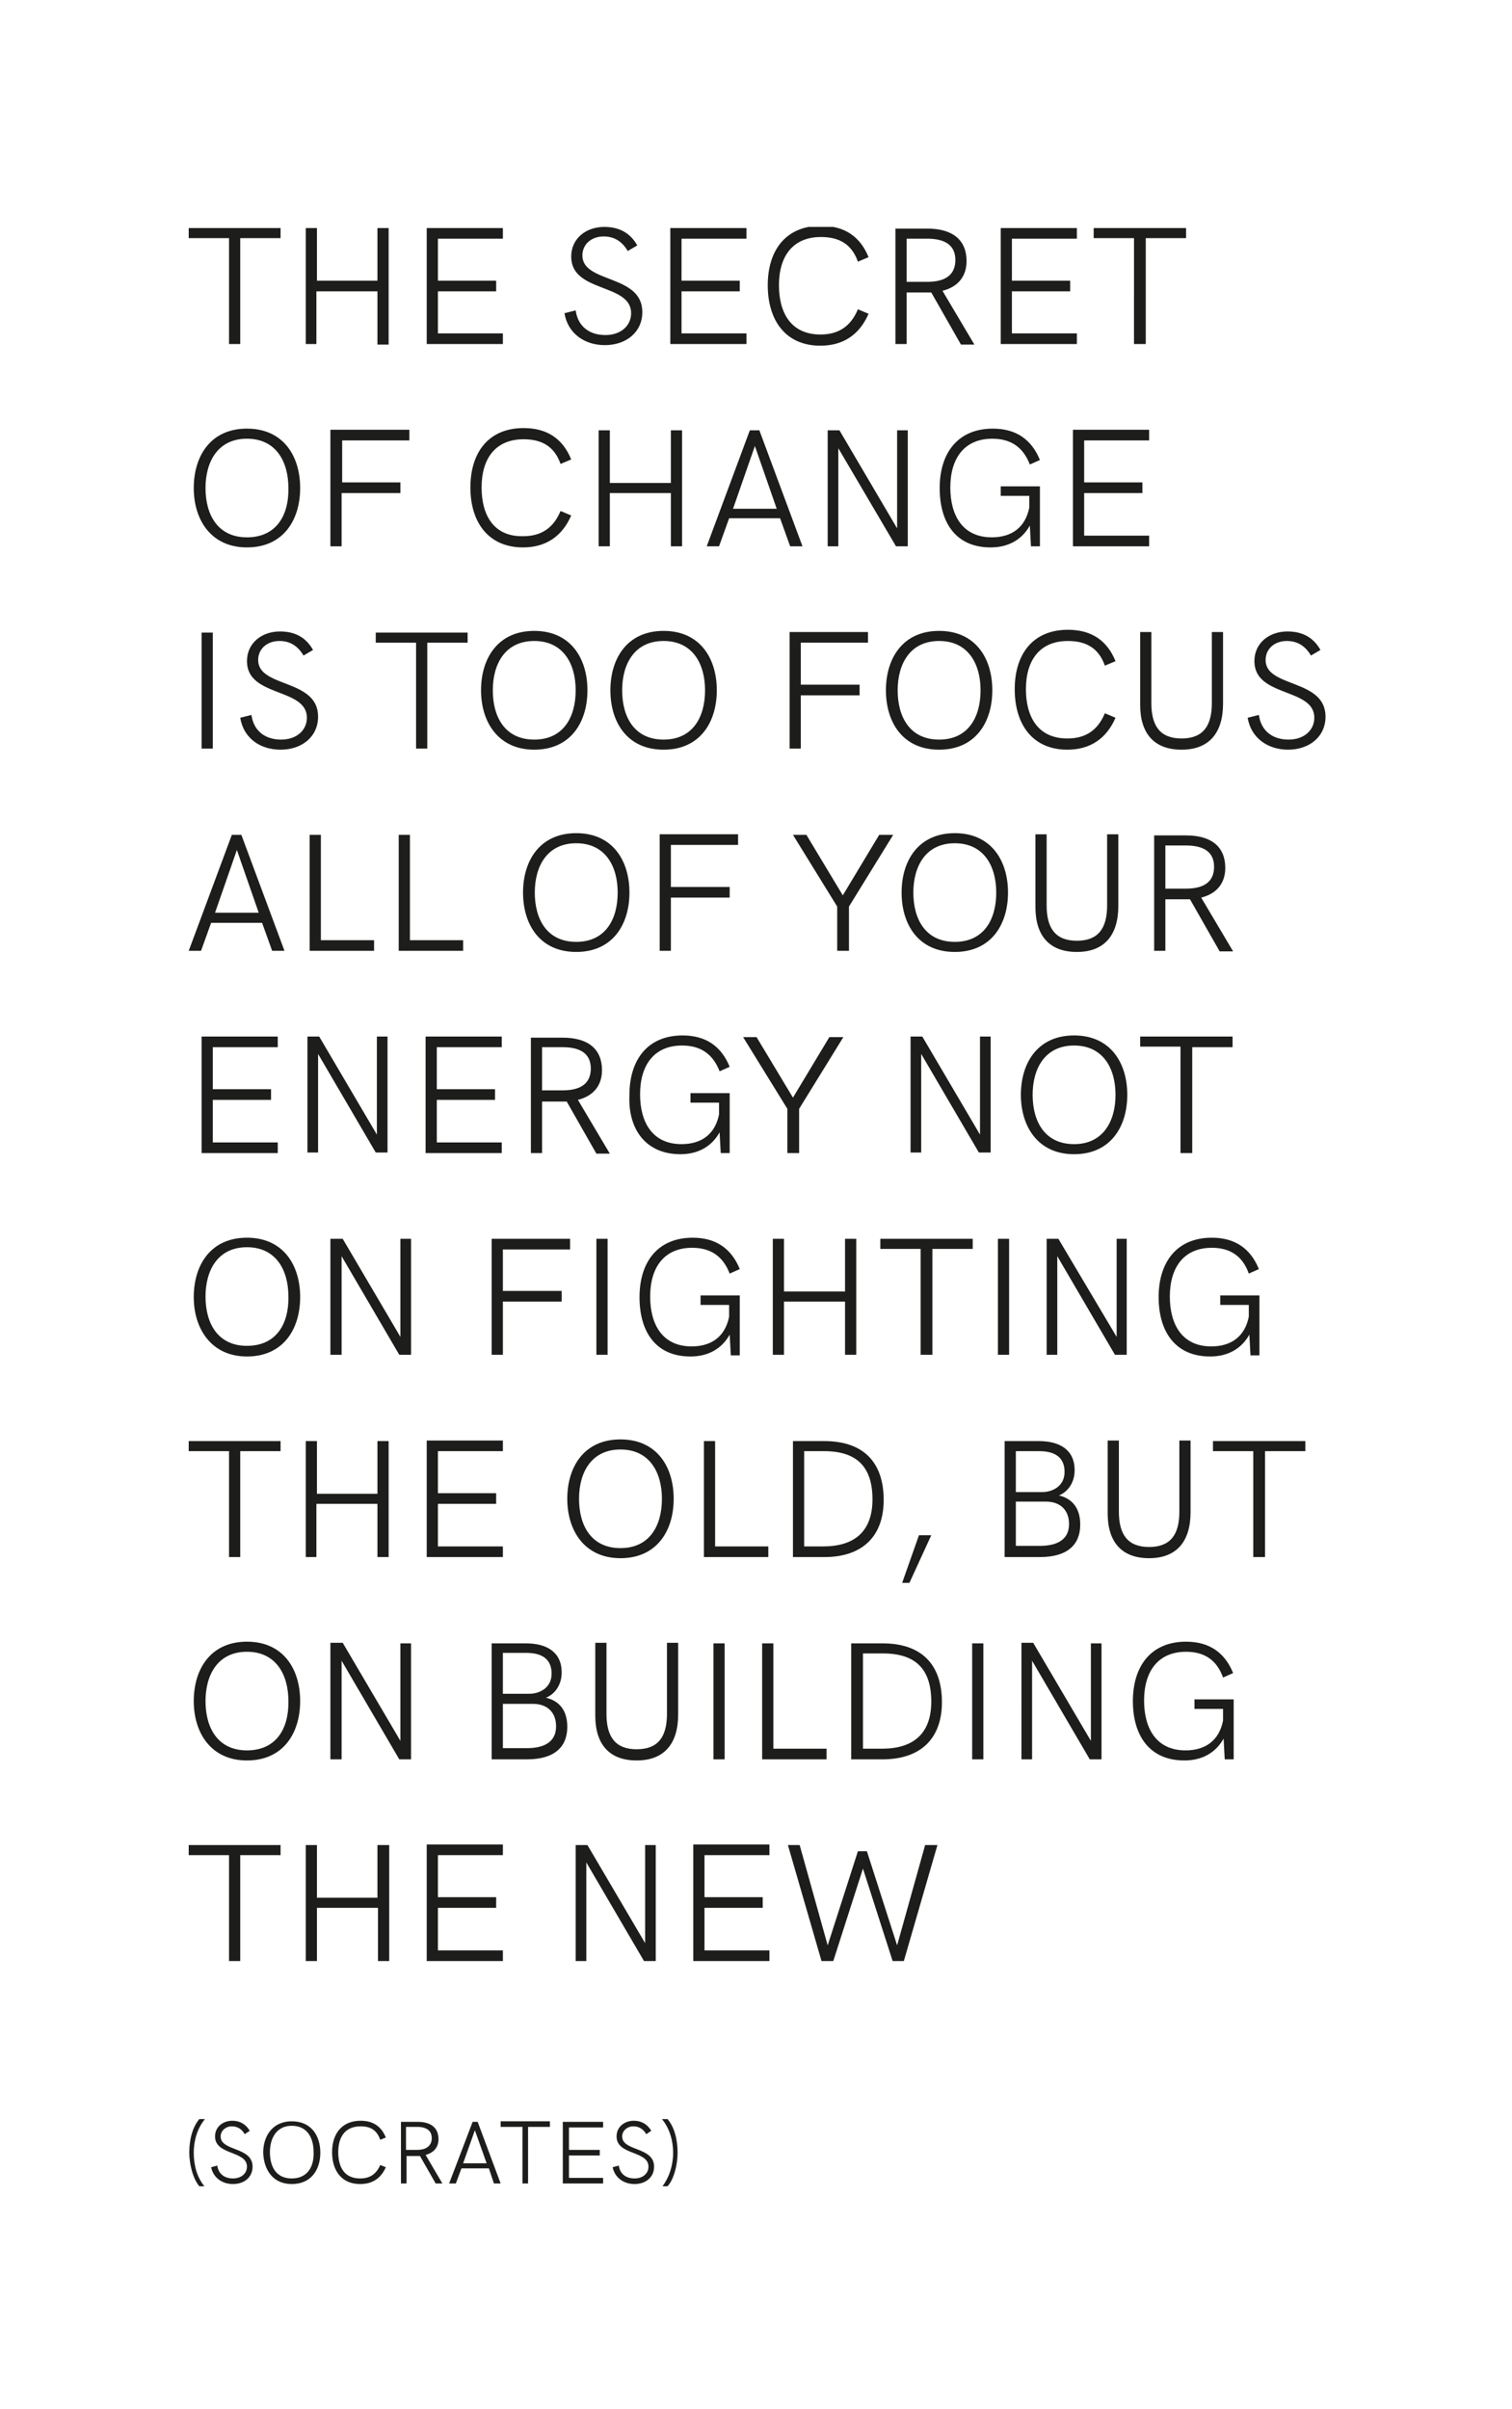 <?xml version="1.0" encoding="utf-8"?>
<!-- Generator: Adobe Illustrator 24.2.1, SVG Export Plug-In . SVG Version: 6.00 Build 0)  -->
<svg version="1.1" id="Ebene_1" xmlns="http://www.w3.org/2000/svg" xmlns:xlink="http://www.w3.org/1999/xlink" x="0px" y="0px"
	 viewBox="0 0 270 430" style="enable-background:new 0 0 270 430;">
<style type="text/css">
	.st0{clip-path:url(#SVGID_2_);fill:#1D1D1B;}
	.st1{fill:#1D1D1B;}
	.st2{clip-path:url(#SVGID_4_);fill:#1D1D1B;}
</style>
<g>
	<defs>
		<rect id="SVGID_1_" x="33.7" y="40.5" width="203" height="349.7"/>
	</defs>
	<clipPath id="SVGID_2_">
		<use xlink:href="#SVGID_1_"  style="overflow:visible;"/>
	</clipPath>
	<path class="st0" d="M119.2,390.2c1.2-1.3,1.8-4,1.8-6c0-2.4-0.6-4.6-1.8-6h-1c1.4,1.7,2,3.9,2,6c0,2.3-0.7,4.4-1.9,6H119.2z
		 M113.3,389.8c2,0,3.5-1.2,3.5-3.1c0-3.6-5.7-2.7-5.7-5.4c0-1,0.9-1.8,2-1.8c1,0,1.8,0.5,2.3,1.4l0.9-0.6c-0.7-1.2-1.8-1.8-3.1-1.8
		c-1.7,0-3.1,1.1-3.1,2.8c0,3.4,5.7,2.5,5.7,5.4c0,1.2-1,2.1-2.5,2.1c-1.5,0-2.6-0.8-2.8-2.3l-1.1,0.3
		C109.8,388.7,111.4,389.8,113.3,389.8 M100.5,389.7h7.2v-1h-6.1v-4h5.5v-1h-5.5v-4h6.1v-1h-7.2V389.7z M93.2,389.7h1.1v-10.1h3.9
		v-1h-8.8v1h3.9V389.7z M82.7,386.1l2.1-5.9l2.1,5.9H82.7z M80.2,389.7h1.2l1-2.7h4.9l0.9,2.7h1.2l-4.1-11h-0.9L80.2,389.7z
		 M72.5,383.7v-4.1h2c1.7,0,2.6,0.7,2.6,2s-0.9,2.1-2.6,2.1H72.5z M71.5,389.7h1.1v-4.9h1.8c0.2,0,0.4,0,0.6,0l2.8,4.9H79l-3-5.1
		c1.5-0.4,2.3-1.4,2.3-2.8c0-2-1.3-3.1-3.7-3.1h-3V389.7z M64.3,389.8c2.2,0,3.7-1,4.6-3l-1-0.4c-0.7,1.6-1.8,2.4-3.6,2.4
		c-2.8,0-3.9-2-3.9-4.7c0-2.8,1.3-4.6,4-4.6c1.8,0,2.9,0.7,3.5,2.4l1-0.4c-0.8-2-2.3-3-4.5-3c-3.4,0-5.1,2.4-5.1,5.6
		C59.3,387.4,61,389.8,64.3,389.8 M52.1,388.8c-2.8,0-3.9-2.1-3.9-4.7c0-2.5,1.2-4.7,3.9-4.7c2.8,0,3.9,2.2,3.9,4.7
		C56.1,386.7,54.9,388.8,52.1,388.8 M52.1,389.8c3.5,0,5.1-2.6,5.1-5.6c0-3-1.6-5.6-5.1-5.6c-3.4,0-5.1,2.6-5.1,5.6
		C47.1,387.2,48.7,389.8,52.1,389.8 M41.6,389.8c2,0,3.5-1.2,3.5-3.1c0-3.6-5.7-2.7-5.7-5.4c0-1,0.9-1.8,2-1.8c1,0,1.8,0.5,2.3,1.4
		l0.9-0.6c-0.7-1.2-1.8-1.8-3.1-1.8c-1.7,0-3.1,1.1-3.1,2.8c0,3.4,5.7,2.5,5.7,5.4c0,1.2-1,2.1-2.5,2.1c-1.5,0-2.6-0.8-2.8-2.3
		l-1.1,0.3C38.1,388.7,39.7,389.8,41.6,389.8 M35.6,390.2h0.9c-1.3-1.6-1.9-3.7-1.9-6c0-2.1,0.6-4.3,2-6h-1c-1.2,1.4-1.8,3.6-1.8,6
		C33.8,386.1,34.4,388.8,35.6,390.2"/>
</g>
<path class="st1" d="M33.7,329.3v1.8h7.2v18.9h2v-18.9h7.2v-1.8H33.7z M67.4,329.3v9.4H56.6v-9.4h-2v20.7h2v-9.5h10.9v9.5h2v-20.7
	H67.4z M76.2,329.3v20.7h13.6v-1.9H78.2v-7.6h10.4v-1.9H78.2v-7.5h11.6v-1.9H76.2z M115.2,329.3v17.5l-10.3-17.5h-2.1v20.7h1.9
	v-17.6l10.3,17.6h2.1v-20.7H115.2z M123.8,329.3v20.7h13.6v-1.9h-11.6v-7.6h10.4v-1.9h-10.4v-7.5h11.6v-1.9H123.8z M165.2,329.3
	l-5,17.9l-5.4-16.8h-1.6l-5.4,16.8l-5-17.9h-2.1l6,20.7h2.1l5.3-16.5l5.3,16.5h2l6-20.7H165.2z"/>
<g>
	<defs>
		<rect id="SVGID_3_" x="33.7" y="40.5" width="203" height="349.7"/>
	</defs>
	<clipPath id="SVGID_4_">
		<use xlink:href="#SVGID_3_"  style="overflow:visible;"/>
	</clipPath>
	<path class="st2" d="M211.5,314.2c3.2,0,5.6-1.4,7-3.9l0.2,3.7h1.6v-10.7h-7v1.7h5.1l0,2.1c-0.7,3.5-3.1,5.3-6.7,5.3
		c-5.2,0-7.4-3.9-7.4-8.9c0-5.2,2.5-8.7,7.5-8.7c3.3,0,5.5,1.5,6.6,4.6l1.8-0.8c-1.5-3.7-4.3-5.6-8.4-5.6c-6.3,0-9.5,4.4-9.5,10.6
		S205.3,314.2,211.5,314.2 M194.8,293.2v17.5l-10.3-17.5h-2.1V314h1.9v-17.6l10.3,17.6h2.1v-20.7H194.8z M173.6,314h2v-20.7h-2V314z
		 M154.1,312.1v-17h3.6c5.8,0,8.6,2.8,8.6,8.6c0,5.8-3.3,8.4-8.8,8.4H154.1z M152,314h5.6c6.8,0,10.6-3.7,10.6-10.2
		c0-6.8-3.7-10.5-10.6-10.5H152V314z M136.1,314h11.5v-1.9h-9.5v-18.8h-2V314z M127.4,314h2v-20.7h-2V314z M113.7,314.2
		c5,0,7.4-3.1,7.4-8.2v-12.8h-2v12.7c0,4.1-1.6,6.3-5.4,6.3c-3.8,0-5.4-2.2-5.4-6.3v-12.7h-2v13
		C106.3,311.2,108.7,314.2,113.7,314.2 M89.8,312.1v-8h5.4c2.5,0,4.1,1.5,4.1,4c0,3.1-2.6,3.9-5.2,3.9H89.8z M89.8,302.3v-7.3H94
		c2.9,0,4.5,1.2,4.5,3.7c0,2.6-2.2,3.6-4,3.6H89.8z M87.8,314h6.3c4.9,0,7.2-2.2,7.2-5.8c0-2.8-1.3-4.6-3.8-5.2
		c1.5-0.6,2.8-2.2,2.8-4.5c0-3.6-2.6-5.2-6.4-5.2h-6.1V314z M71.5,293.2v17.5l-10.3-17.5H59V314H61v-17.6L71.3,314h2.1v-20.7H71.5z
		 M44.1,312.4c-5.2,0-7.4-4-7.4-8.8c0-4.7,2.2-8.8,7.4-8.8c5.2,0,7.4,4.1,7.4,8.8C51.6,308.4,49.4,312.4,44.1,312.4 M44.1,314.2
		c6.5,0,9.5-4.9,9.5-10.6c0-5.7-3-10.6-9.5-10.6c-6.5,0-9.5,4.9-9.5,10.6C34.6,309.3,37.7,314.2,44.1,314.2"/>
	<path class="st2" d="M223.9,277.9h2V259h7.2v-1.8h-16.5v1.8h7.2V277.9z M205.2,278.1c5,0,7.4-3.1,7.4-8.2v-12.8h-2v12.7
		c0,4.1-1.6,6.3-5.4,6.3c-3.8,0-5.4-2.2-5.4-6.3v-12.7h-2v13C197.8,275.1,200.2,278.1,205.2,278.1 M181.4,276v-8h5.4
		c2.5,0,4.1,1.5,4.1,4c0,3.1-2.6,3.9-5.2,3.9H181.4z M181.4,266.3V259h4.2c2.9,0,4.5,1.2,4.5,3.7c0,2.6-2.2,3.6-4,3.6H181.4z
		 M179.4,277.9h6.3c4.9,0,7.2-2.2,7.2-5.8c0-2.8-1.3-4.6-3.8-5.2c1.5-0.6,2.8-2.2,2.8-4.5c0-3.6-2.6-5.2-6.4-5.2h-6.1V277.9z
		 M161.1,282.5h1.3l3.9-8.5h-2.2L161.1,282.5z M143.6,276v-17h3.6c5.8,0,8.6,2.8,8.6,8.6c0,5.8-3.3,8.4-8.8,8.4H143.6z M141.6,277.9
		h5.6c6.8,0,10.6-3.7,10.6-10.2c0-6.8-3.7-10.5-10.6-10.5h-5.6V277.9z M125.7,277.9h11.5V276h-9.5v-18.8h-2V277.9z M110.8,276.3
		c-5.2,0-7.4-4-7.4-8.8c0-4.7,2.2-8.8,7.4-8.8c5.2,0,7.4,4.1,7.4,8.8C118.2,272.3,116,276.3,110.8,276.3 M110.8,278.1
		c6.5,0,9.5-4.9,9.5-10.6c0-5.7-3-10.6-9.5-10.6c-6.5,0-9.5,4.9-9.5,10.6C101.3,273.2,104.4,278.1,110.8,278.1 M76.2,277.9h13.6V276
		H78.2v-7.6h10.4v-1.9H78.2V259h11.6v-1.9H76.2V277.9z M54.5,277.9h2v-9.5h10.9v9.5h2v-20.7h-2v9.4H56.6v-9.4h-2V277.9z M40.9,277.9
		h2V259h7.2v-1.8H33.7v1.8h7.2V277.9z"/>
	<path class="st2" d="M216.1,242.1c3.2,0,5.6-1.4,7-3.9l0.2,3.7h1.6v-10.7h-7v1.7h5.1l0,2.1c-0.7,3.5-3.1,5.3-6.7,5.3
		c-5.2,0-7.4-3.9-7.4-8.9c0-5.2,2.5-8.7,7.5-8.7c3.3,0,5.5,1.5,6.6,4.6l1.8-0.8c-1.5-3.7-4.3-5.6-8.4-5.6c-6.3,0-9.5,4.4-9.5,10.6
		S209.9,242.1,216.1,242.1 M199.4,221.1v17.5L189,221.1h-2.1v20.7h1.9v-17.6l10.3,17.6h2.1v-20.7H199.4z M178.2,241.8h2v-20.7h-2
		V241.8z M164.5,241.8h2v-18.9h7.2v-1.8h-16.5v1.8h7.2V241.8z M138,241.8h2v-9.5h10.9v9.5h2v-20.7h-2v9.4H140v-9.4h-2V241.8z
		 M123.3,242.1c3.2,0,5.6-1.4,7-3.9l0.2,3.7h1.6v-10.7h-7v1.7h5.1l0,2.1c-0.7,3.5-3.1,5.3-6.7,5.3c-5.2,0-7.4-3.9-7.4-8.9
		c0-5.2,2.5-8.7,7.5-8.7c3.3,0,5.5,1.5,6.7,4.6l1.8-0.8c-1.5-3.7-4.3-5.6-8.4-5.6c-6.3,0-9.5,4.4-9.5,10.6S117.1,242.1,123.3,242.1
		 M106.5,241.8h2v-20.7h-2V241.8z M87.8,241.8h2v-9.5h10.5v-1.9H89.8V223h12v-1.9h-14V241.8z M71.5,221.1v17.5l-10.3-17.5H59v20.7
		H61v-17.6l10.3,17.6h2.1v-20.7H71.5z M44.1,240.2c-5.2,0-7.4-4-7.4-8.8c0-4.7,2.2-8.8,7.4-8.8c5.2,0,7.4,4.1,7.4,8.8
		C51.6,236.2,49.4,240.2,44.1,240.2 M44.1,242.1c6.5,0,9.5-4.9,9.5-10.6c0-5.7-3-10.6-9.5-10.6c-6.5,0-9.5,4.9-9.5,10.6
		C34.6,237.1,37.7,242.1,44.1,242.1"/>
	<path class="st2" d="M210.9,205.8h2v-18.9h7.2V185h-16.5v1.8h7.2V205.8z M191.8,204.2c-5.2,0-7.4-4-7.4-8.8c0-4.7,2.2-8.8,7.4-8.8
		c5.2,0,7.4,4.1,7.4,8.8C199.2,200.1,197,204.2,191.8,204.2 M191.8,206c6.5,0,9.5-4.9,9.5-10.6c0-5.7-3-10.6-9.5-10.6
		c-6.5,0-9.5,4.9-9.5,10.6C182.3,201,185.3,206,191.8,206 M175,185v17.5L164.7,185h-2.1v20.7h1.9v-17.6l10.3,17.6h2.1V185H175z
		 M140.6,205.8h2.1v-7.9l7.9-12.8h-2.5l-6.5,10.8l-6.5-10.8h-2.4l7.9,12.8V205.8z M121.5,206c3.2,0,5.6-1.4,7-3.9l0.2,3.7h1.6v-10.7
		h-7v1.7h5.1l0,2.1c-0.7,3.5-3.1,5.3-6.7,5.3c-5.2,0-7.4-3.9-7.4-8.9c0-5.2,2.5-8.7,7.5-8.7c3.3,0,5.5,1.5,6.7,4.6l1.8-0.8
		c-1.5-3.7-4.3-5.6-8.4-5.6c-6.3,0-9.5,4.4-9.5,10.6C112.1,201.5,115.3,206,121.5,206 M96.8,194.6v-7.7h3.7c3.2,0,5,1.2,5,3.8
		s-1.7,3.9-5,3.9H96.8z M94.8,205.8h2v-9.2h3.3c0.4,0,0.7,0,1.1,0l5.3,9.3h2.4l-5.7-9.6c2.8-0.7,4.3-2.6,4.3-5.3
		c0-3.7-2.4-5.8-7-5.8h-5.7V205.8z M76,205.8h13.6v-1.9H78v-7.6h10.4v-1.9H78v-7.5h11.6V185H76V205.8z M67.3,185v17.5L57,185h-2.1
		v20.7h1.9v-17.6l10.3,17.6h2.1V185H67.3z M36,205.8h13.6v-1.9H38v-7.6h10.4v-1.9H38v-7.5h11.6V185H36V205.8z"/>
	<path class="st2" d="M208.1,158.6v-7.7h3.7c3.2,0,5,1.2,5,3.8s-1.7,3.9-5,3.9H208.1z M206.1,169.7h2v-9.2h3.3c0.4,0,0.7,0,1.1,0
		l5.3,9.3h2.4l-5.7-9.6c2.8-0.7,4.3-2.6,4.3-5.3c0-3.7-2.4-5.8-7-5.8h-5.7V169.7z M192.3,169.9c5,0,7.4-3.1,7.4-8.2v-12.8h-2v12.7
		c0,4.1-1.6,6.3-5.4,6.3c-3.8,0-5.4-2.2-5.4-6.3v-12.7h-2v13C184.9,166.9,187.3,169.9,192.3,169.9 M170.5,168.1
		c-5.2,0-7.4-4-7.4-8.8c0-4.7,2.2-8.8,7.4-8.8c5.2,0,7.4,4.1,7.4,8.8C177.9,164.1,175.7,168.1,170.5,168.1 M170.5,169.9
		c6.5,0,9.5-4.9,9.5-10.6c0-5.7-3-10.6-9.5-10.6c-6.5,0-9.5,4.9-9.5,10.6C161,165,164,169.9,170.5,169.9 M149.5,169.7h2.1v-7.9
		l7.9-12.8H157l-6.5,10.8l-6.5-10.8h-2.4l7.9,12.8V169.7z M117.8,169.7h2v-9.5h10.5v-1.9h-10.5v-7.5h12v-1.9h-14V169.7z
		 M102.9,168.1c-5.2,0-7.4-4-7.4-8.8c0-4.7,2.2-8.8,7.4-8.8c5.2,0,7.4,4.1,7.4,8.8C110.3,164.1,108.1,168.1,102.9,168.1
		 M102.9,169.9c6.5,0,9.5-4.9,9.5-10.6c0-5.7-3-10.6-9.5-10.6c-6.5,0-9.5,4.9-9.5,10.6C93.4,165,96.4,169.9,102.9,169.9 M71.2,169.7
		h11.5v-1.9h-9.5v-18.8h-2V169.7z M55.3,169.7h11.5v-1.9h-9.5v-18.8h-2V169.7z M38.4,162.9l3.9-11.2l3.9,11.2H38.4z M33.7,169.7h2.2
		l1.8-5h9.1l1.8,5h2.2l-7.7-20.7h-1.7L33.7,169.7z"/>
	<path class="st2" d="M230,133.8c3.8,0,6.7-2.3,6.7-5.9c0-6.8-10.7-5.1-10.7-10.1c0-2,1.6-3.4,3.8-3.4c1.9,0,3.3,0.9,4.3,2.6l1.7-1
		c-1.3-2.3-3.3-3.3-5.9-3.3c-3.3,0-5.9,2.1-5.9,5.3c0,6.5,10.7,4.7,10.7,10.1c0,2.2-1.8,3.9-4.6,3.9c-2.8,0-4.9-1.5-5.3-4.4l-2,0.5
		C223.4,131.8,226.5,133.8,230,133.8 M211,133.8c5,0,7.4-3.1,7.4-8.2v-12.8h-2v12.7c0,4.1-1.6,6.3-5.4,6.3c-3.8,0-5.4-2.2-5.4-6.3
		v-12.7h-2v13C203.6,130.8,206,133.8,211,133.8 M190.6,133.8c4.1,0,7-2,8.6-5.7l-1.9-0.8c-1.3,3.1-3.5,4.5-6.7,4.5
		c-5.2,0-7.4-3.8-7.4-8.8c0-5.2,2.5-8.6,7.5-8.6c3.3,0,5.5,1.3,6.6,4.4l1.9-0.8c-1.5-3.7-4.3-5.6-8.5-5.6c-6.3,0-9.5,4.4-9.5,10.6
		C181.2,129.3,184.4,133.8,190.6,133.8 M167.7,132c-5.2,0-7.4-4-7.4-8.8c0-4.7,2.2-8.8,7.4-8.8c5.2,0,7.4,4.1,7.4,8.8
		C175.1,128,172.9,132,167.7,132 M167.7,133.8c6.5,0,9.5-4.9,9.5-10.6c0-5.7-3-10.6-9.5-10.6c-6.5,0-9.5,4.9-9.5,10.6
		C158.2,128.9,161.2,133.8,167.7,133.8 M141,133.6h2v-9.5h10.5v-1.9h-10.5v-7.5h12v-1.9h-14V133.6z M118.5,132c-5.2,0-7.4-4-7.4-8.8
		c0-4.7,2.2-8.8,7.4-8.8c5.2,0,7.4,4.1,7.4,8.8C125.9,128,123.7,132,118.5,132 M118.5,133.8c6.5,0,9.5-4.9,9.5-10.6
		c0-5.7-3-10.6-9.5-10.6c-6.5,0-9.5,4.9-9.5,10.6C109,128.9,112,133.8,118.5,133.8 M95.4,132c-5.2,0-7.4-4-7.4-8.8
		c0-4.7,2.2-8.8,7.4-8.8c5.2,0,7.4,4.1,7.4,8.8C102.8,128,100.6,132,95.4,132 M95.4,133.8c6.5,0,9.5-4.9,9.5-10.6
		c0-5.7-3-10.6-9.5-10.6c-6.5,0-9.5,4.9-9.5,10.6C85.9,128.9,89,133.8,95.4,133.8 M74.3,133.6h2v-18.9h7.2v-1.8H67.1v1.8h7.2V133.6z
		 M50.1,133.8c3.8,0,6.7-2.3,6.7-5.9c0-6.8-10.7-5.1-10.7-10.1c0-2,1.6-3.4,3.8-3.4c1.9,0,3.3,0.9,4.3,2.6l1.7-1
		c-1.3-2.3-3.3-3.3-5.9-3.3c-3.3,0-5.9,2.1-5.9,5.3c0,6.5,10.7,4.7,10.7,10.1c0,2.2-1.8,3.9-4.6,3.9c-2.8,0-4.9-1.5-5.3-4.4l-2,0.5
		C43.5,131.8,46.5,133.8,50.1,133.8 M36,133.6h2v-20.7h-2V133.6z"/>
	<path class="st2" d="M191.6,97.5h13.6v-1.9h-11.6V88H204v-1.9h-10.4v-7.5h11.6v-1.9h-13.6V97.5z M176.9,97.7c3.2,0,5.6-1.4,7-3.9
		l0.2,3.7h1.6V86.8h-7v1.7h5.1l0,2.1c-0.7,3.5-3.1,5.3-6.7,5.3c-5.2,0-7.4-3.9-7.4-8.9c0-5.2,2.5-8.7,7.5-8.7c3.3,0,5.5,1.5,6.7,4.6
		l1.8-0.8c-1.5-3.7-4.3-5.6-8.4-5.6c-6.3,0-9.5,4.4-9.5,10.6S170.7,97.7,176.9,97.7 M160.2,76.8v17.5l-10.3-17.5h-2.1v20.7h1.9V80
		L160,97.5h2.1V76.8H160.2z M130.9,90.8l3.9-11.2l3.9,11.2H130.9z M126.2,97.5h2.2l1.8-5h9.1l1.8,5h2.2l-7.7-20.7h-1.7L126.2,97.5z
		 M106.9,97.5h2V88h10.9v9.5h2V76.8h-2v9.4h-10.9v-9.4h-2V97.5z M93.4,97.7c4.1,0,7-2,8.6-5.7l-1.9-0.8c-1.3,3.1-3.5,4.5-6.7,4.5
		C88.2,95.8,86,92,86,87c0-5.2,2.5-8.6,7.5-8.6c3.3,0,5.5,1.3,6.6,4.4l1.9-0.8c-1.5-3.7-4.3-5.6-8.5-5.6c-6.3,0-9.5,4.4-9.5,10.6
		S87.2,97.7,93.4,97.7 M59,97.5h2V88h10.5v-1.9H61.1v-7.5h12v-1.9H59V97.5z M44.1,95.9c-5.2,0-7.4-4-7.4-8.8c0-4.7,2.2-8.8,7.4-8.8
		c5.2,0,7.4,4.1,7.4,8.8C51.6,91.9,49.4,95.9,44.1,95.9 M44.1,97.7c6.5,0,9.5-4.9,9.5-10.6c0-5.7-3-10.6-9.5-10.6
		c-6.5,0-9.5,4.9-9.5,10.6C34.6,92.8,37.7,97.7,44.1,97.7"/>
	<path class="st2" d="M202.6,61.4h2V42.5h7.2v-1.8h-16.5v1.8h7.2V61.4z M178.7,61.4h13.6v-1.9h-11.6V52h10.4v-1.9h-10.4v-7.5h11.6
		v-1.9h-13.6V61.4z M161.9,50.3v-7.7h3.7c3.2,0,5,1.2,5,3.8c0,2.6-1.7,3.9-5,3.9H161.9z M159.9,61.4h2v-9.2h3.3c0.4,0,0.7,0,1.1,0
		l5.3,9.3h2.4l-5.7-9.6c2.8-0.7,4.3-2.6,4.3-5.3c0-3.7-2.4-5.8-7-5.8h-5.7V61.4z M146.5,61.7c4.1,0,7-2,8.6-5.7l-1.9-0.8
		c-1.3,3.1-3.5,4.5-6.7,4.5c-5.2,0-7.4-3.8-7.4-8.8c0-5.2,2.5-8.6,7.5-8.6c3.3,0,5.5,1.3,6.6,4.4l1.9-0.8c-1.5-3.7-4.3-5.6-8.5-5.6
		c-6.3,0-9.5,4.4-9.5,10.6C137.1,57.2,140.3,61.7,146.5,61.7 M119.7,61.4h13.6v-1.9h-11.6V52h10.4v-1.9h-10.4v-7.5h11.6v-1.9h-13.6
		V61.4z M108,61.6c3.8,0,6.7-2.3,6.7-5.9c0-6.8-10.7-5.1-10.7-10.1c0-2,1.6-3.4,3.8-3.4c1.9,0,3.3,0.9,4.3,2.6l1.7-1
		c-1.3-2.3-3.3-3.3-5.9-3.3c-3.3,0-5.9,2.1-5.9,5.3c0,6.5,10.7,4.7,10.7,10.1c0,2.2-1.8,3.9-4.6,3.9c-2.8,0-4.9-1.5-5.3-4.4l-2,0.5
		C101.4,59.6,104.5,61.6,108,61.6 M76.2,61.4h13.6v-1.9H78.2V52h10.4v-1.9H78.2v-7.5h11.6v-1.9H76.2V61.4z M54.5,61.4h2V52h10.9v9.5
		h2V40.7h-2v9.4H56.6v-9.4h-2V61.4z M40.9,61.4h2V42.5h7.2v-1.8H33.7v1.8h7.2V61.4z"/>
</g>
<g>
</g>
<g>
</g>
<g>
</g>
<g>
</g>
<g>
</g>
<g>
</g>
</svg>
